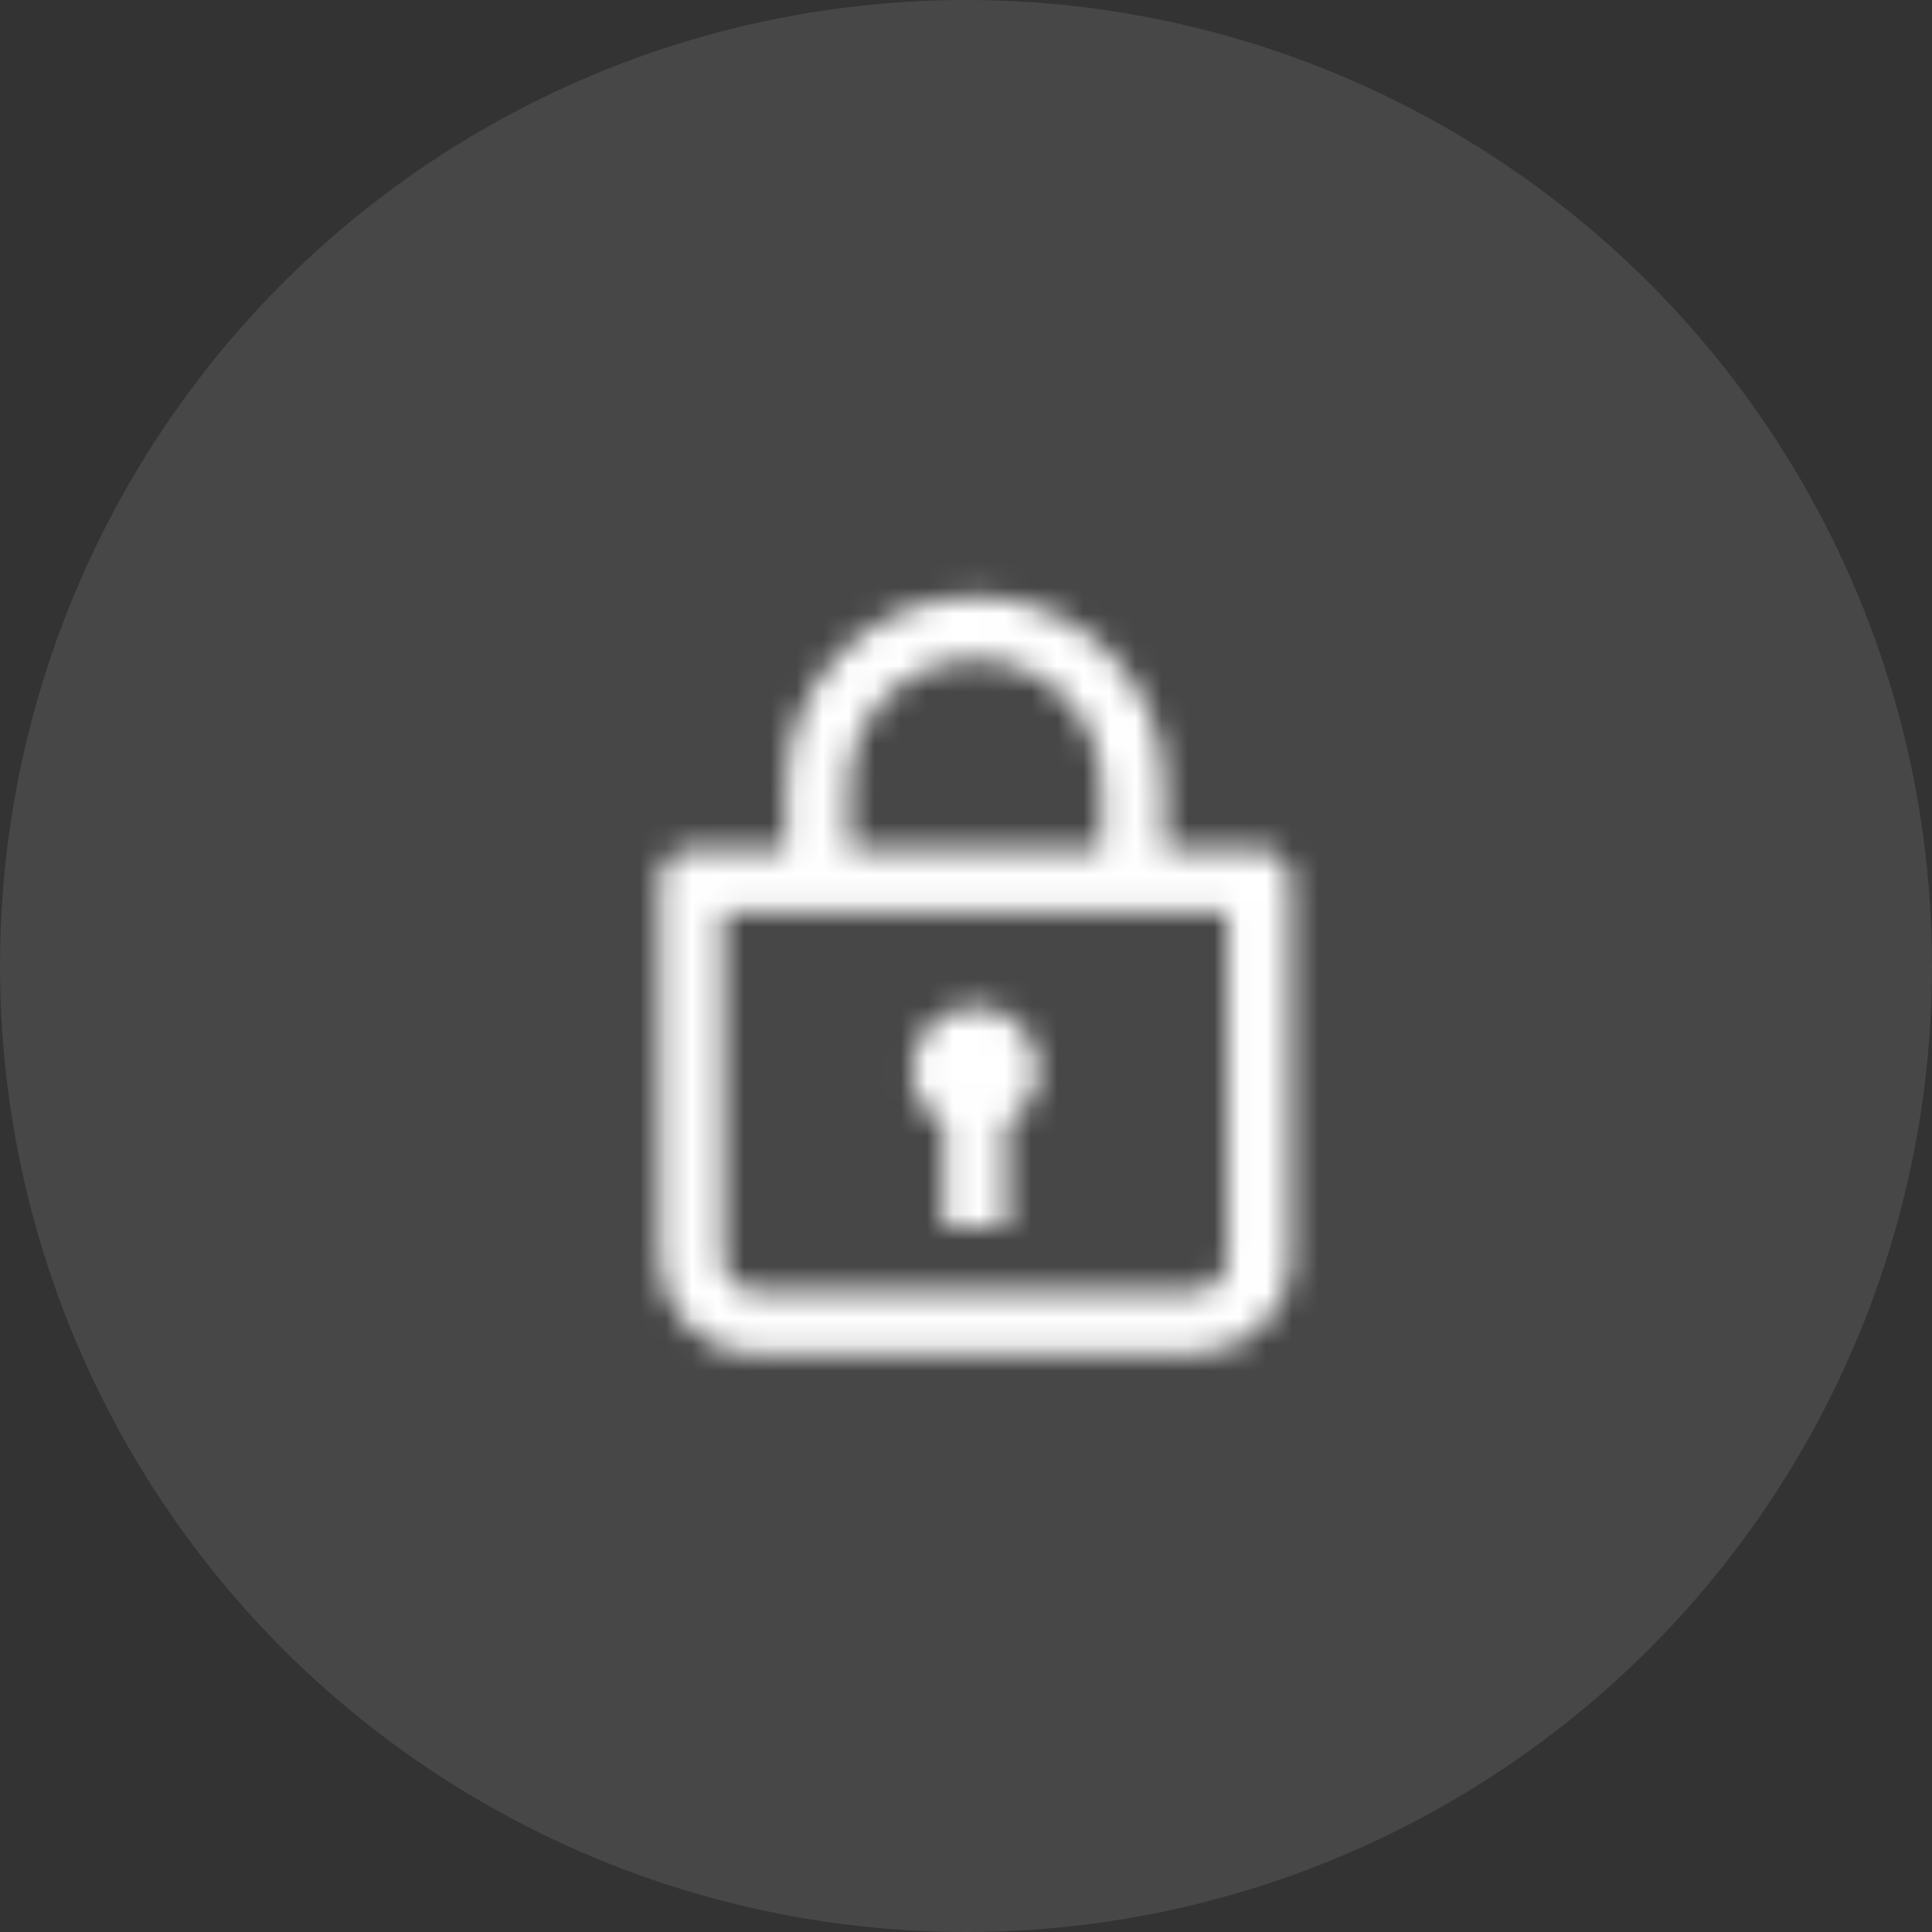 <svg width="74" height="74" viewBox="0 0 74 74" fill="none" xmlns="http://www.w3.org/2000/svg">
<rect x="0" y="0" width="74" height="74" fill="#333333" stroke="none"/>
<circle cx="37" cy="37" r="37" fill="white" fill-opacity="0.1"/>
<mask id="mask0_333_25538" style="mask-type:alpha" maskUnits="userSpaceOnUse" x="25" y="22" width="25" height="30">
<path fill-rule="evenodd" clip-rule="evenodd" d="M44.601 32.519H48.225C48.89 32.519 49.434 33.062 49.434 33.727V48.225C49.434 50.218 47.803 51.849 45.809 51.849H28.895C26.901 51.849 25.27 50.218 25.27 48.225V33.727C25.27 33.062 25.814 32.519 26.478 32.519H30.103V30.102C30.103 26.115 33.365 22.853 37.352 22.853C41.339 22.853 44.601 26.115 44.601 30.102V32.519ZM37.352 25.27C34.694 25.27 32.519 27.444 32.519 30.102V32.519H42.185V30.102C42.185 27.444 40.01 25.27 37.352 25.27ZM45.809 49.433C46.474 49.433 47.017 48.889 47.017 48.225V34.935H27.687V48.225C27.687 48.889 28.23 49.433 28.895 49.433H45.809ZM36.143 47.013V43.026C35.419 42.664 34.935 41.879 34.935 40.973C34.935 39.644 36.023 38.556 37.352 38.556C38.681 38.556 39.768 39.644 39.768 40.973C39.768 41.818 39.285 42.603 38.56 43.026V47.013H36.143Z" fill="#FF00FF"/>
</mask>
<g mask="url(#mask0_333_25538)">
<rect x="20.438" y="20.439" width="33.829" height="33.829" fill="white"/>
</g>
</svg>
